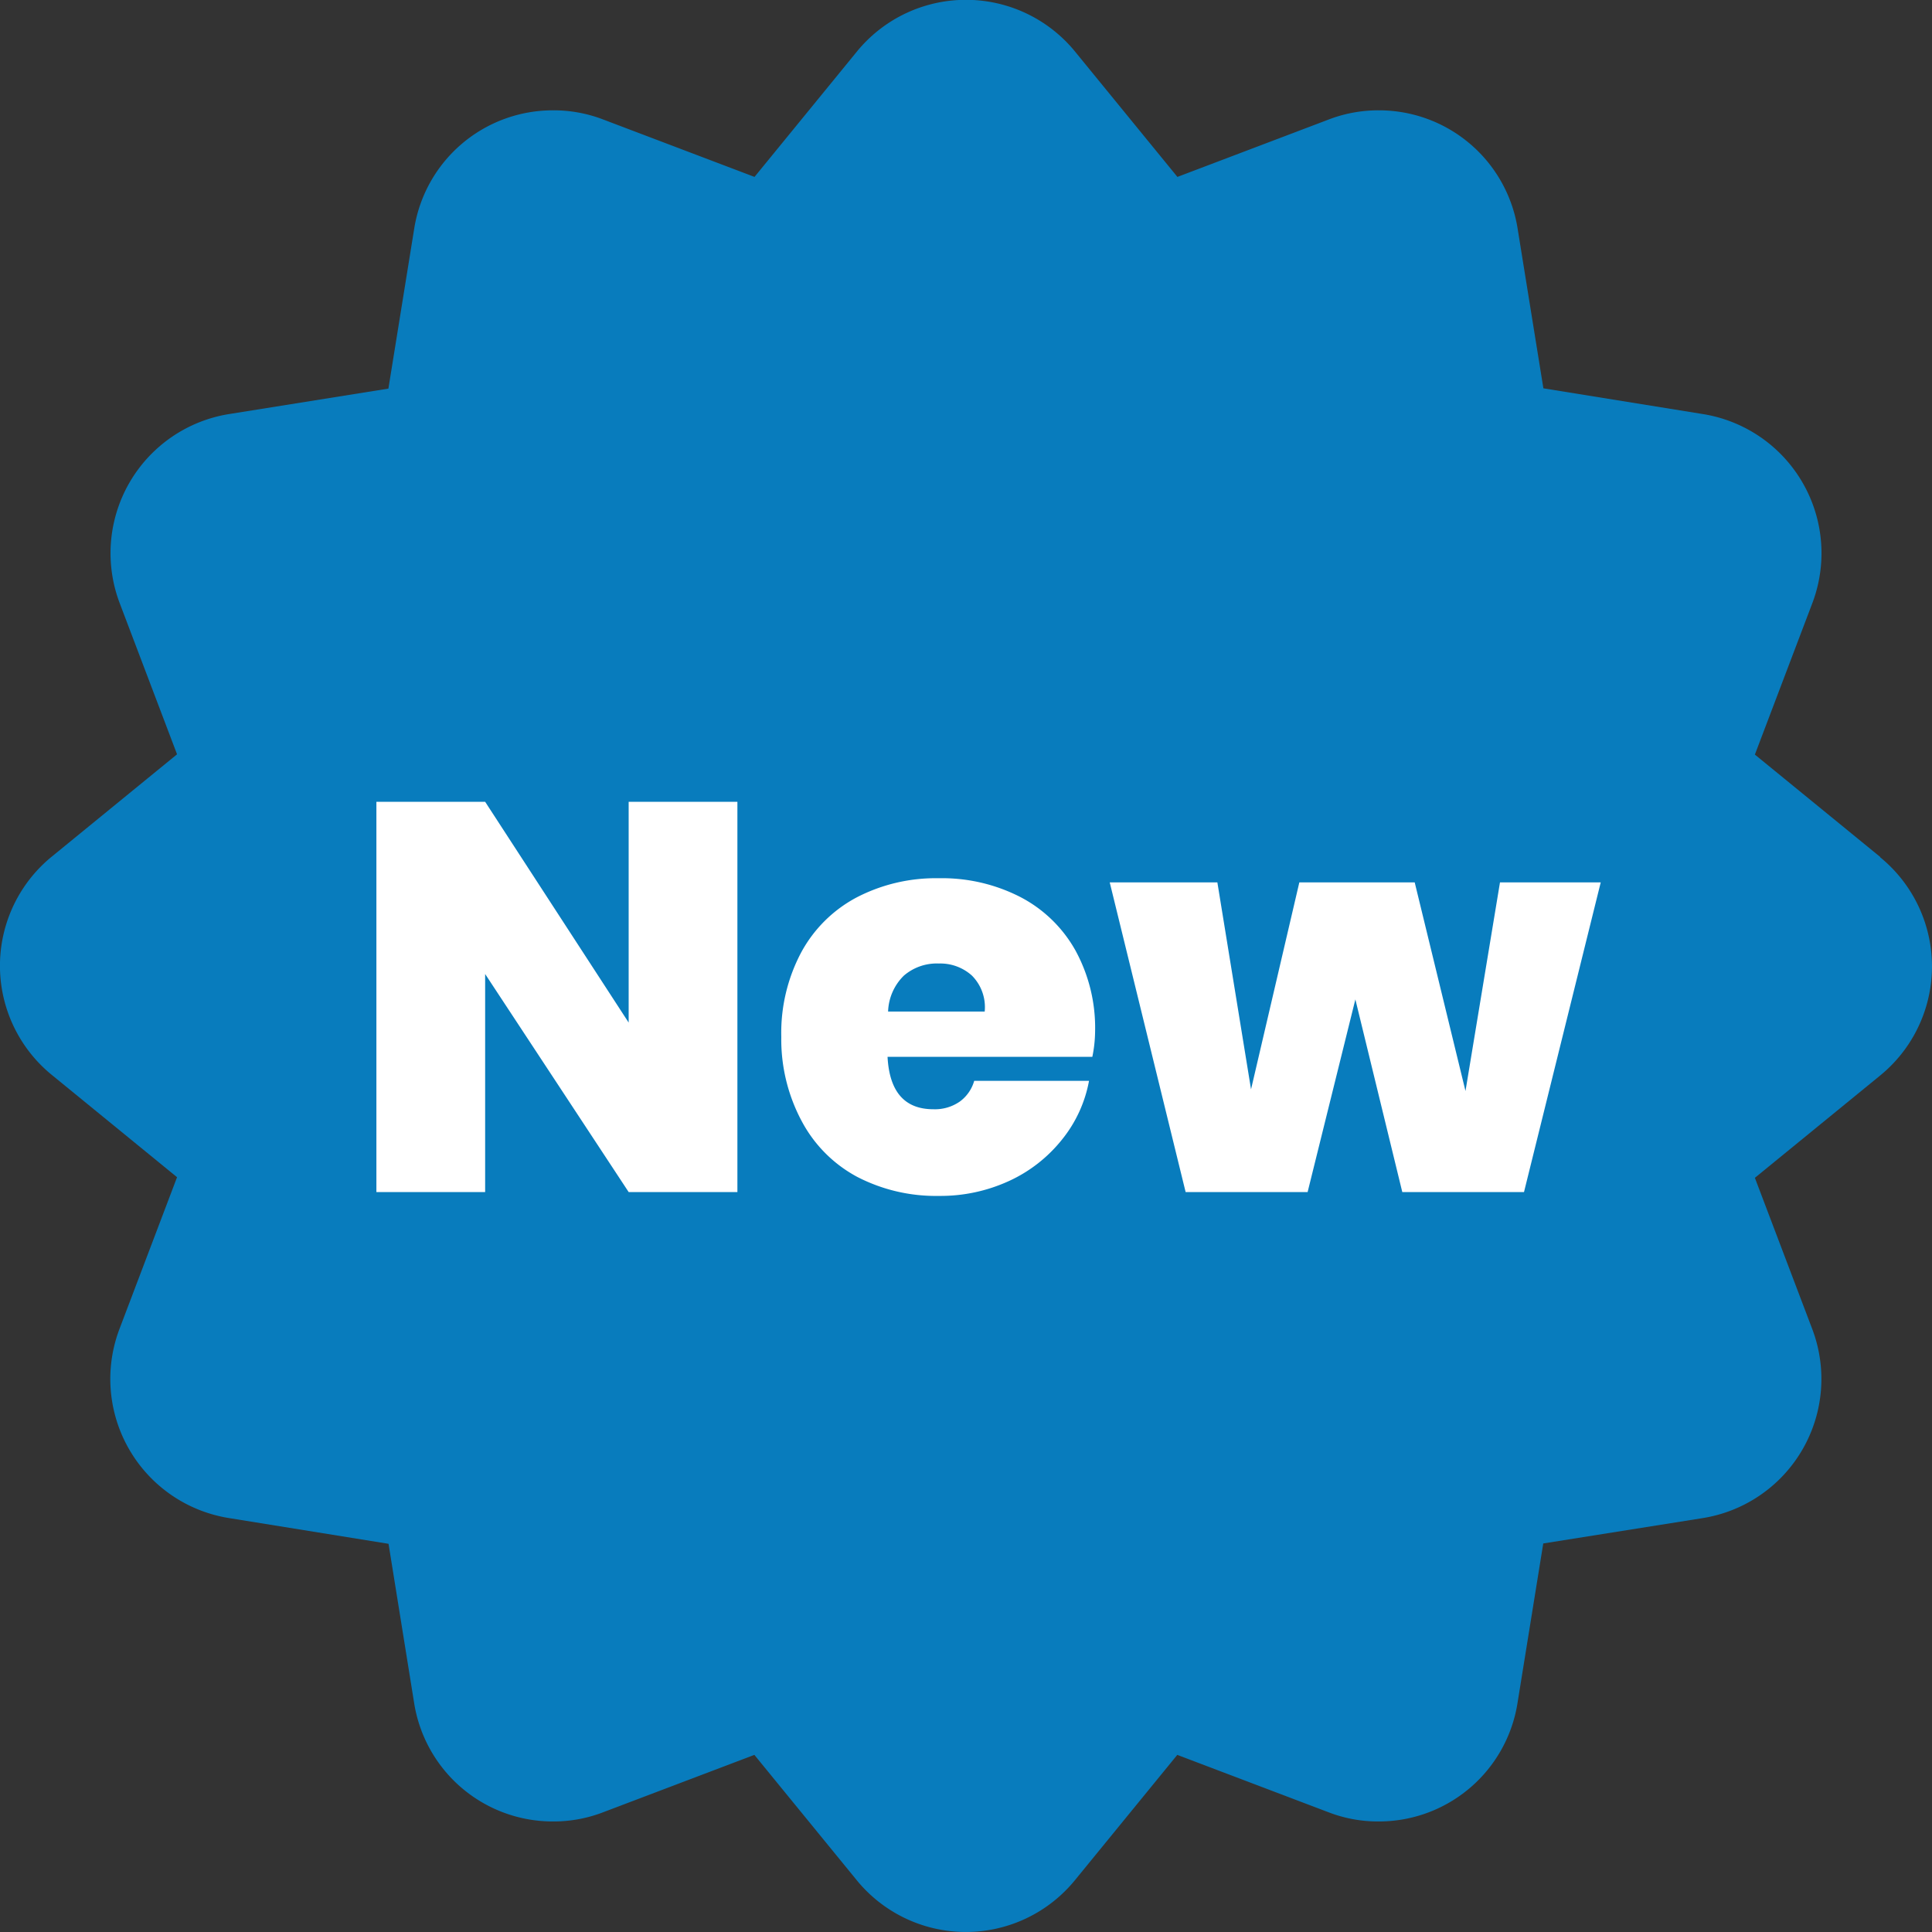 <svg xmlns="http://www.w3.org/2000/svg" width="28" height="28" viewBox="0 0 28 28">
  <rect x="0" y="0" width="28" height="28" fill="#333333" stroke="none"/>
  <g id="new" transform="translate(4292.023 6380.276)">
    <path id="Path_211051" data-name="Path 211051" d="M125.248,40.419l-1.817-1.484.831-2.19A2.042,2.042,0,0,0,122.678,34l-2.312-.373-.373-2.312a2.034,2.034,0,0,0-2.016-1.717,2,2,0,0,0-.725.134l-2.19.831-1.484-1.817a2.041,2.041,0,0,0-3.161,0l-1.484,1.817-2.19-.831a1.994,1.994,0,0,0-.725-.134A2.034,2.034,0,0,0,104,31.319l-.373,2.312L101.317,34a2.042,2.042,0,0,0-1.584,2.741l.831,2.19-1.817,1.484a2.041,2.041,0,0,0,0,3.161l1.817,1.484-.831,2.19A2.042,2.042,0,0,0,101.317,50l2.312.373L104,52.68a2.034,2.034,0,0,0,2.016,1.717,2,2,0,0,0,.725-.134l2.19-.831,1.484,1.817a2.041,2.041,0,0,0,3.161,0l1.484-1.817,2.19.831a1.993,1.993,0,0,0,.725.134,2.034,2.034,0,0,0,2.016-1.717l.373-2.312L122.678,50a2.042,2.042,0,0,0,1.584-2.741l-.831-2.19,1.817-1.484a2.041,2.041,0,0,0,0-3.161Z" transform="translate(-4390.021 -6408.275)" fill="#087cbd"/>
    <path id="Productos_destacados" data-name="Productos destacados" d="M5.664,0H4.088L2.008-3.16V0H.432V-5.656H2.008l2.08,3.2v-3.2H5.664Zm5.184-2.328a1.887,1.887,0,0,1-.04.368H7.84q.04.76.664.76a.63.63,0,0,0,.384-.112.561.561,0,0,0,.208-.3H10.76a1.9,1.9,0,0,1-.392.852,2.1,2.1,0,0,1-.768.6A2.378,2.378,0,0,1,8.584.056,2.48,2.48,0,0,1,7.4-.22a1.953,1.953,0,0,1-.8-.8A2.51,2.51,0,0,1,6.3-2.248a2.487,2.487,0,0,1,.288-1.224,1.953,1.953,0,0,1,.808-.8,2.487,2.487,0,0,1,1.184-.276,2.486,2.486,0,0,1,1.184.272,1.94,1.94,0,0,1,.8.776A2.339,2.339,0,0,1,10.848-2.328Zm-1.6-.288a.649.649,0,0,0-.184-.52.683.683,0,0,0-.48-.176.731.731,0,0,0-.508.176.764.764,0,0,0-.228.52Zm8.928-1.872L17.064,0H15.3l-.68-2.792L13.928,0H12.16l-1.1-4.488h1.56l.488,3,.7-3h1.672l.736,3.024.5-3.024Z" transform="translate(-4287 -6363)" fill="#fff"/>
  </g>
</svg>
